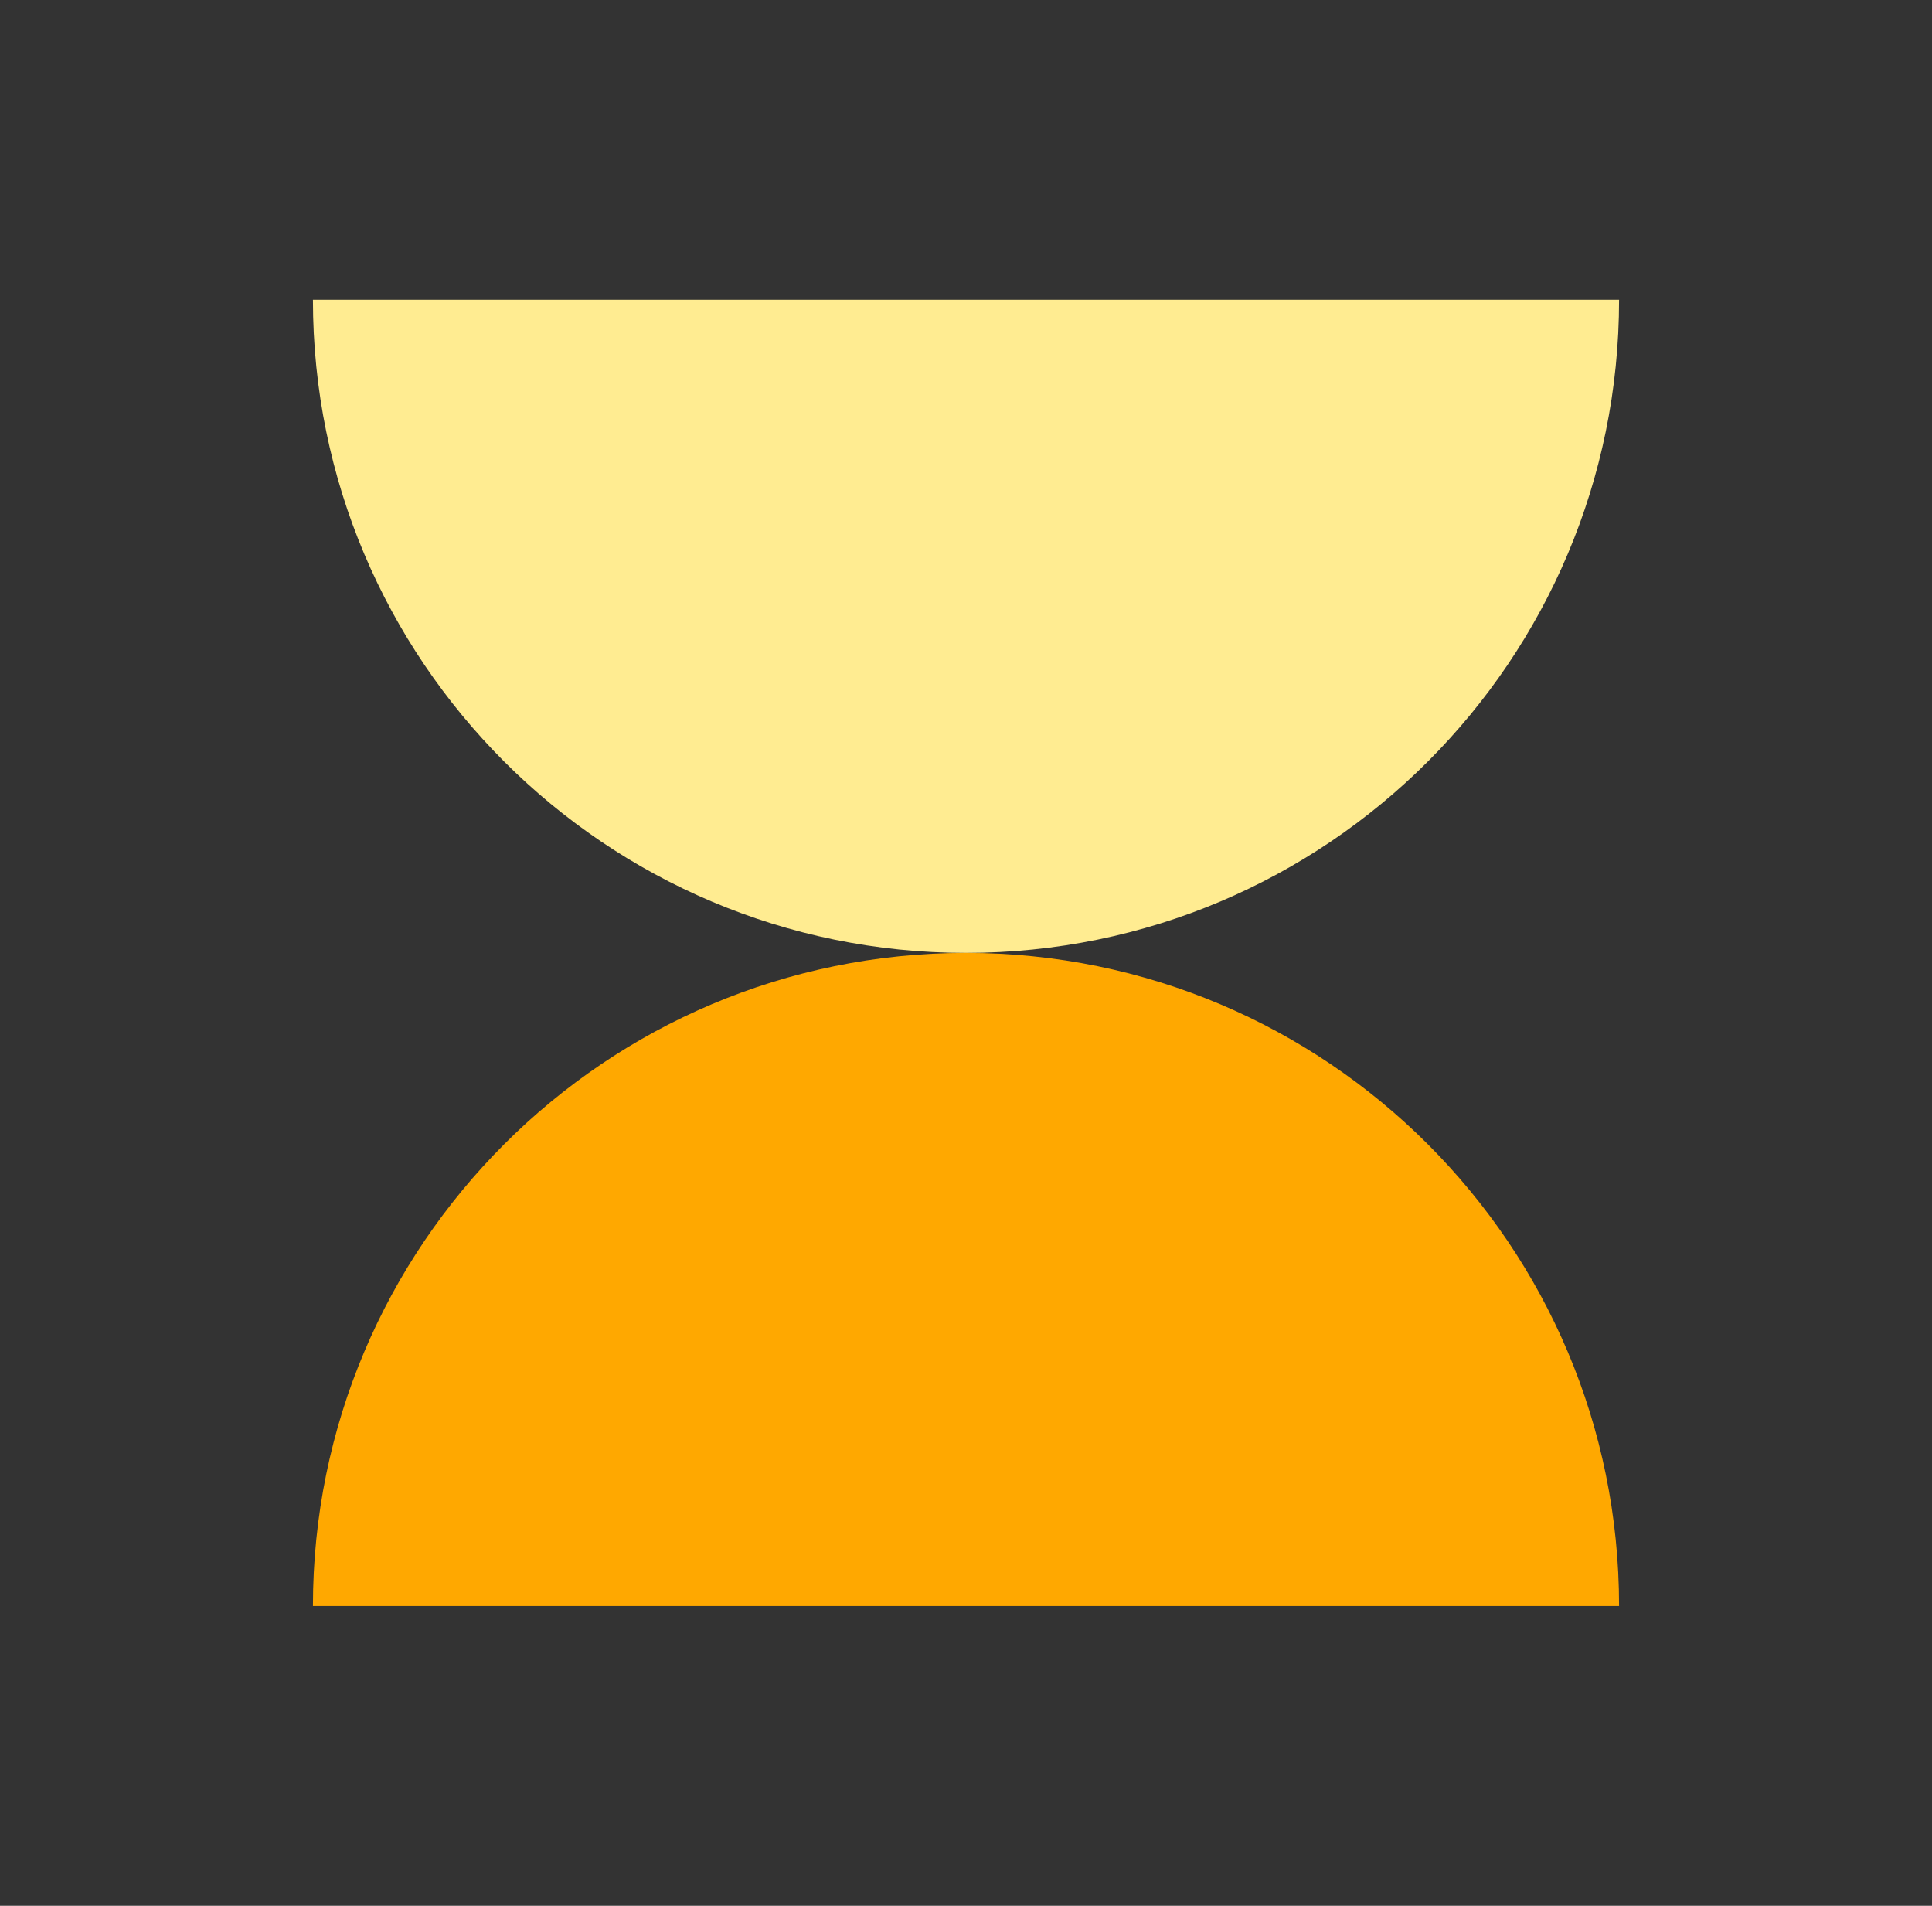 <svg width="73" height="72" viewBox="0 0 73 72" fill="none" xmlns="http://www.w3.org/2000/svg">
<rect x="0" y="0" width="73" height="72" fill="#333333" stroke="none"/>
<path fill-rule="evenodd" clip-rule="evenodd" d="M36.5 36C50.128 36 61.176 24.952 61.176 11.324H11.824C11.824 24.952 22.872 36 36.5 36Z" fill="#FFEC91"/>
<path fill-rule="evenodd" clip-rule="evenodd" d="M36.5 36C22.872 36 11.824 47.048 11.824 60.676H61.176C61.176 47.048 50.128 36 36.5 36Z" fill="#FFA800"/>
</svg>
